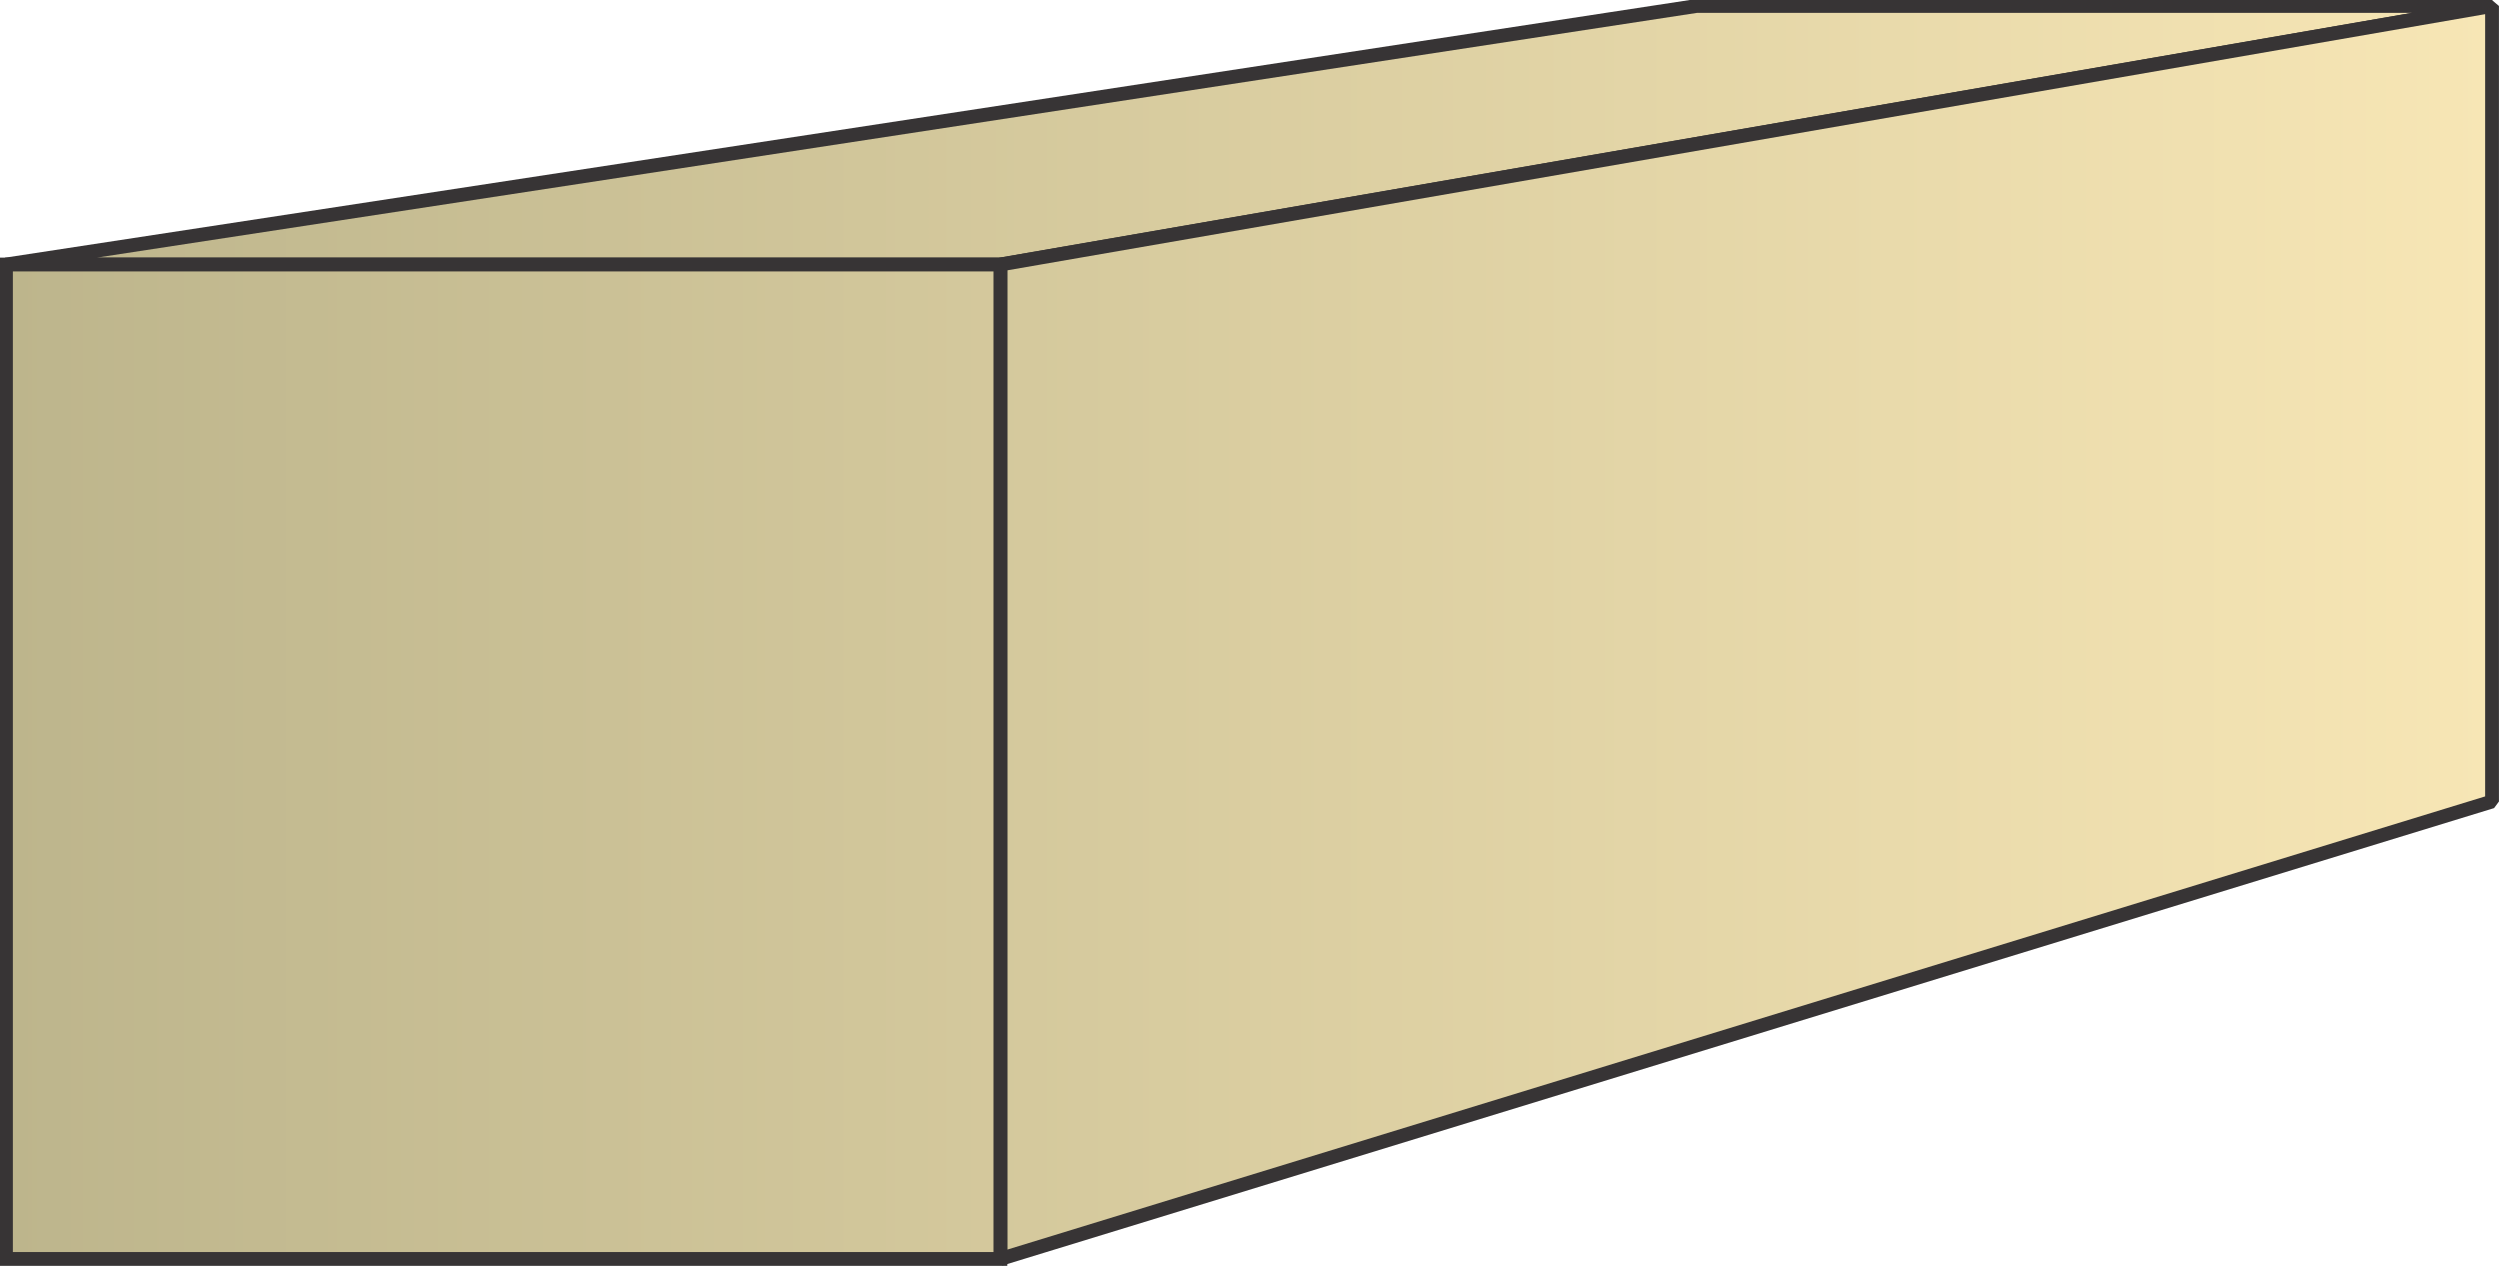 <svg xmlns="http://www.w3.org/2000/svg" xmlns:xlink="http://www.w3.org/1999/xlink" xml:space="preserve" style="shape-rendering:geometricPrecision;text-rendering:geometricPrecision;image-rendering:optimizeQuality;fill-rule:evenodd;clip-rule:evenodd" viewBox="0 0 1257 637"><defs><linearGradient id="id0" x1="3.472" x2="1253.47" y1="318.472" y2="318.472" gradientUnits="userSpaceOnUse"><stop offset="0" style="stop-opacity:1;stop-color:#bdb58c"/><stop offset="1" style="stop-opacity:1;stop-color:#f7e6b5"/></linearGradient><linearGradient xlink:href="#id0" id="id1" x1="3.472" x2="1253.47" y1="318.472" y2="318.472" gradientUnits="userSpaceOnUse"/><linearGradient xlink:href="#id0" id="id2" x1="3.472" x2="1253.47" y1="318.472" y2="318.472" gradientUnits="userSpaceOnUse"/><style>.str0{stroke:#373435;stroke-width:6.945;stroke-linejoin:bevel}</style></defs><g id="Layer_x0020_1"><g id="_3240604271728"><path d="M3 133 853 3h400L503 133z" class="str0" style="fill:url(#id2)"/><path d="M503 133 1253 3v400L503 633z" class="str0" style="fill:url(#id0)"/></g><path d="M3 133h500v500H3z" style="stroke:#373435;stroke-width:6.945;fill:url(#id1)"/></g></svg>